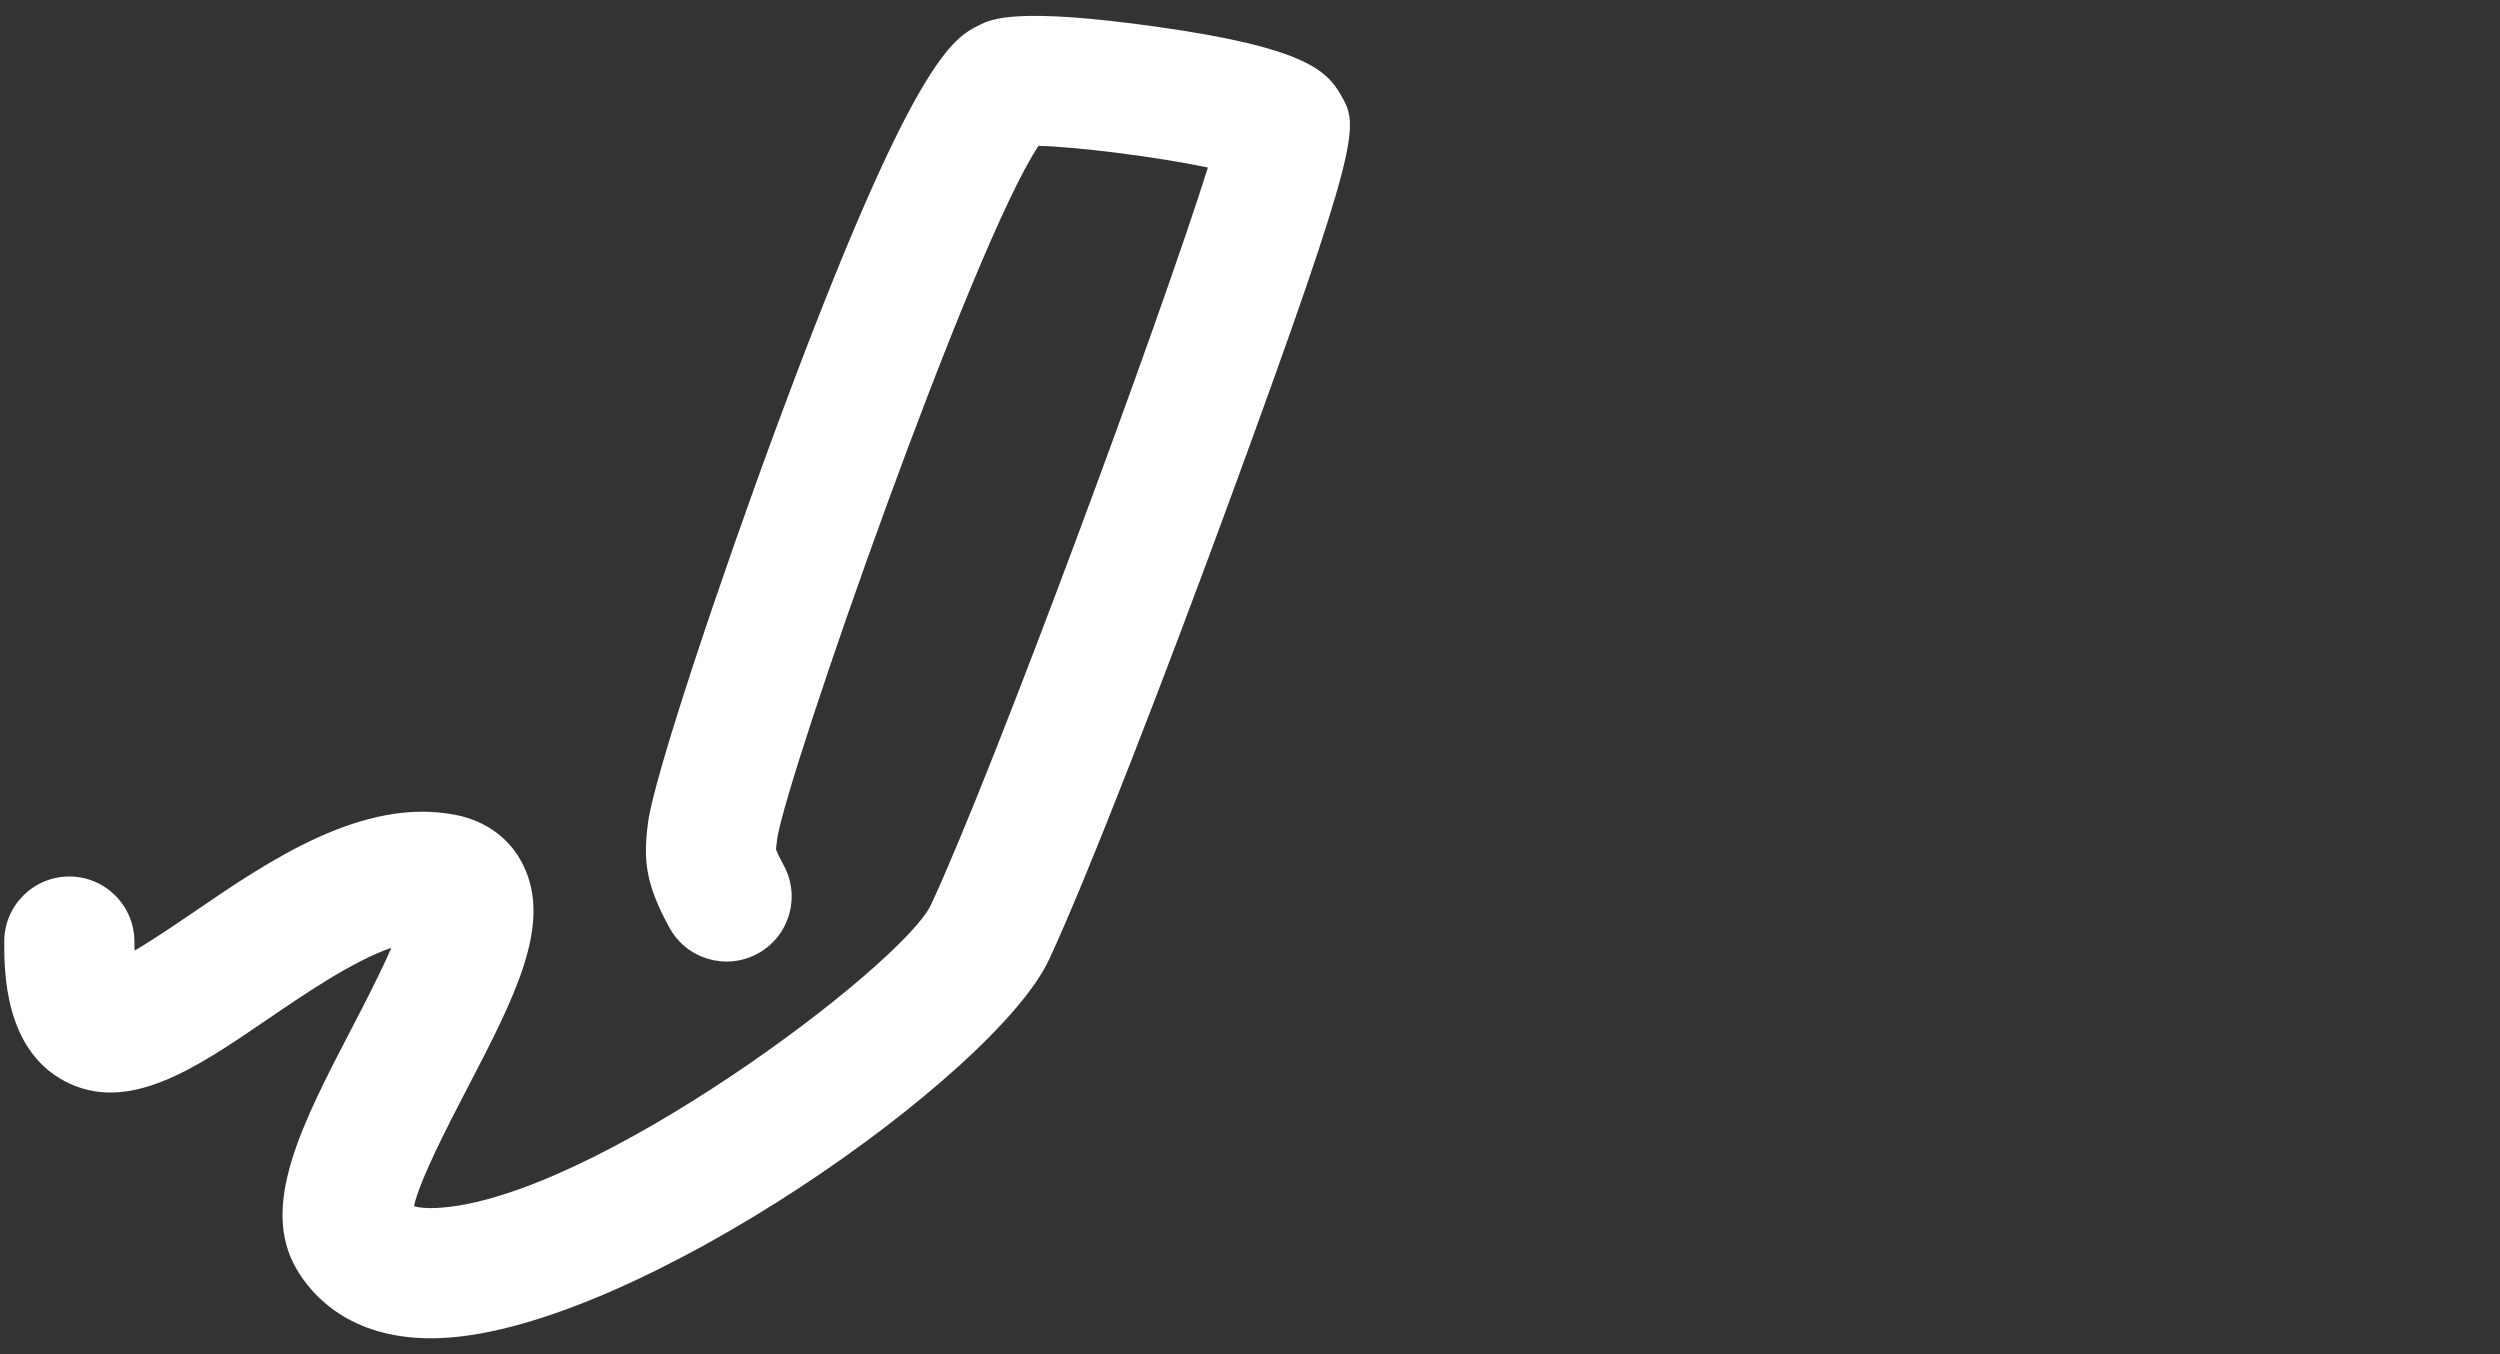 <?xml version="1.0"?>
<svg version="1.1" xmlns="http://www.w3.org/2000/svg" xmlns:xlink="http://www.w3.org/1999/xlink" width="120" height="65">
    <rect width="100%" height="100%" fill="#333333" stroke="none"/>
    <desc iVinci="yes" version="4.5" gridStep="20" showGrid="no" snapToGrid="no" codePlatform="0"/>
    <g id="Layer1" opacity="1">
        <g id="Shape1">
            <desc shapeID="1" type="0" basicInfo-basicType="0" basicInfo-roundedRectRadius="12" basicInfo-polygonSides="6" basicInfo-starPoints="5" bounding="rect(-25.441,-25.001,50.882,50.002)" text="" font-familyName="" font-pixelSize="20" font-bold="0" font-underline="0" font-alignment="1" strokeStyle="0" markerStart="0" markerEnd="0" shadowEnabled="0" shadowOffsetX="0" shadowOffsetY="2" shadowBlur="4" shadowOpacity="160" blurEnabled="0" blurRadius="4" transform="matrix(1.269,0,0,1.269,32.5,32.5)" pers-center="0,0" pers-size="0,0" pers-start="0,0" pers-end="0,0" locked="0" mesh="" flag=""/>
            <path id="shapePath1" d="M20.694,64.238 C16.776,64.239 14.971,62.176 14.231,60.91 C12.459,57.869 14.506,53.934 16.875,49.374 C17.444,48.283 18.247,46.736 18.784,45.494 C16.941,46.13 14.646,47.696 12.833,48.932 C9.393,51.281 6.144,53.502 3.105,51.895 C0.203,50.361 0.203,46.609 0.203,45.196 C0.203,43.471 1.602,42.072 3.327,42.072 C5.051,42.072 6.451,43.471 6.451,45.196 C6.451,45.352 6.454,45.495 6.459,45.629 C7.346,45.113 8.465,44.349 9.312,43.772 C12.921,41.307 17.411,38.243 21.862,39.114 C23.353,39.404 24.515,40.274 25.131,41.558 C26.503,44.405 24.701,47.871 22.42,52.258 C21.547,53.935 20.154,56.617 19.869,57.896 C20.092,57.966 20.46,58.006 20.941,57.983 C28.365,57.641 43.355,46.288 44.689,43.425 C47.698,36.962 55.729,15.215 57.98,8.041 C55.575,7.534 51.691,7.043 49.849,7.002 C46.681,11.721 37.795,37.109 37.305,40.259 C37.278,40.456 37.254,40.664 37.246,40.762 C37.272,40.837 37.354,41.052 37.613,41.526 C38.444,43.036 37.893,44.938 36.379,45.768 C34.869,46.597 32.967,46.048 32.136,44.535 C30.969,42.409 30.874,41.261 31.105,39.488 C31.385,37.305 34.563,27.802 37.358,20.267 C43.848,2.765 45.756,1.822 47.018,1.198 C47.589,0.916 48.777,0.329 55.598,1.295 C62.545,2.277 63.677,3.356 64.365,4.564 C65.202,6.039 65.454,6.483 59.028,24.003 C56.078,32.047 52.252,41.987 50.355,46.06 C47.774,51.597 30.516,63.794 21.229,64.223 C21.048,64.234 20.869,64.238 20.694,64.238 Z" style="stroke:none;fill-rule:evenodd;fill:#FFF;fill-opacity:1;"/>
        </g>
    </g>
</svg>
